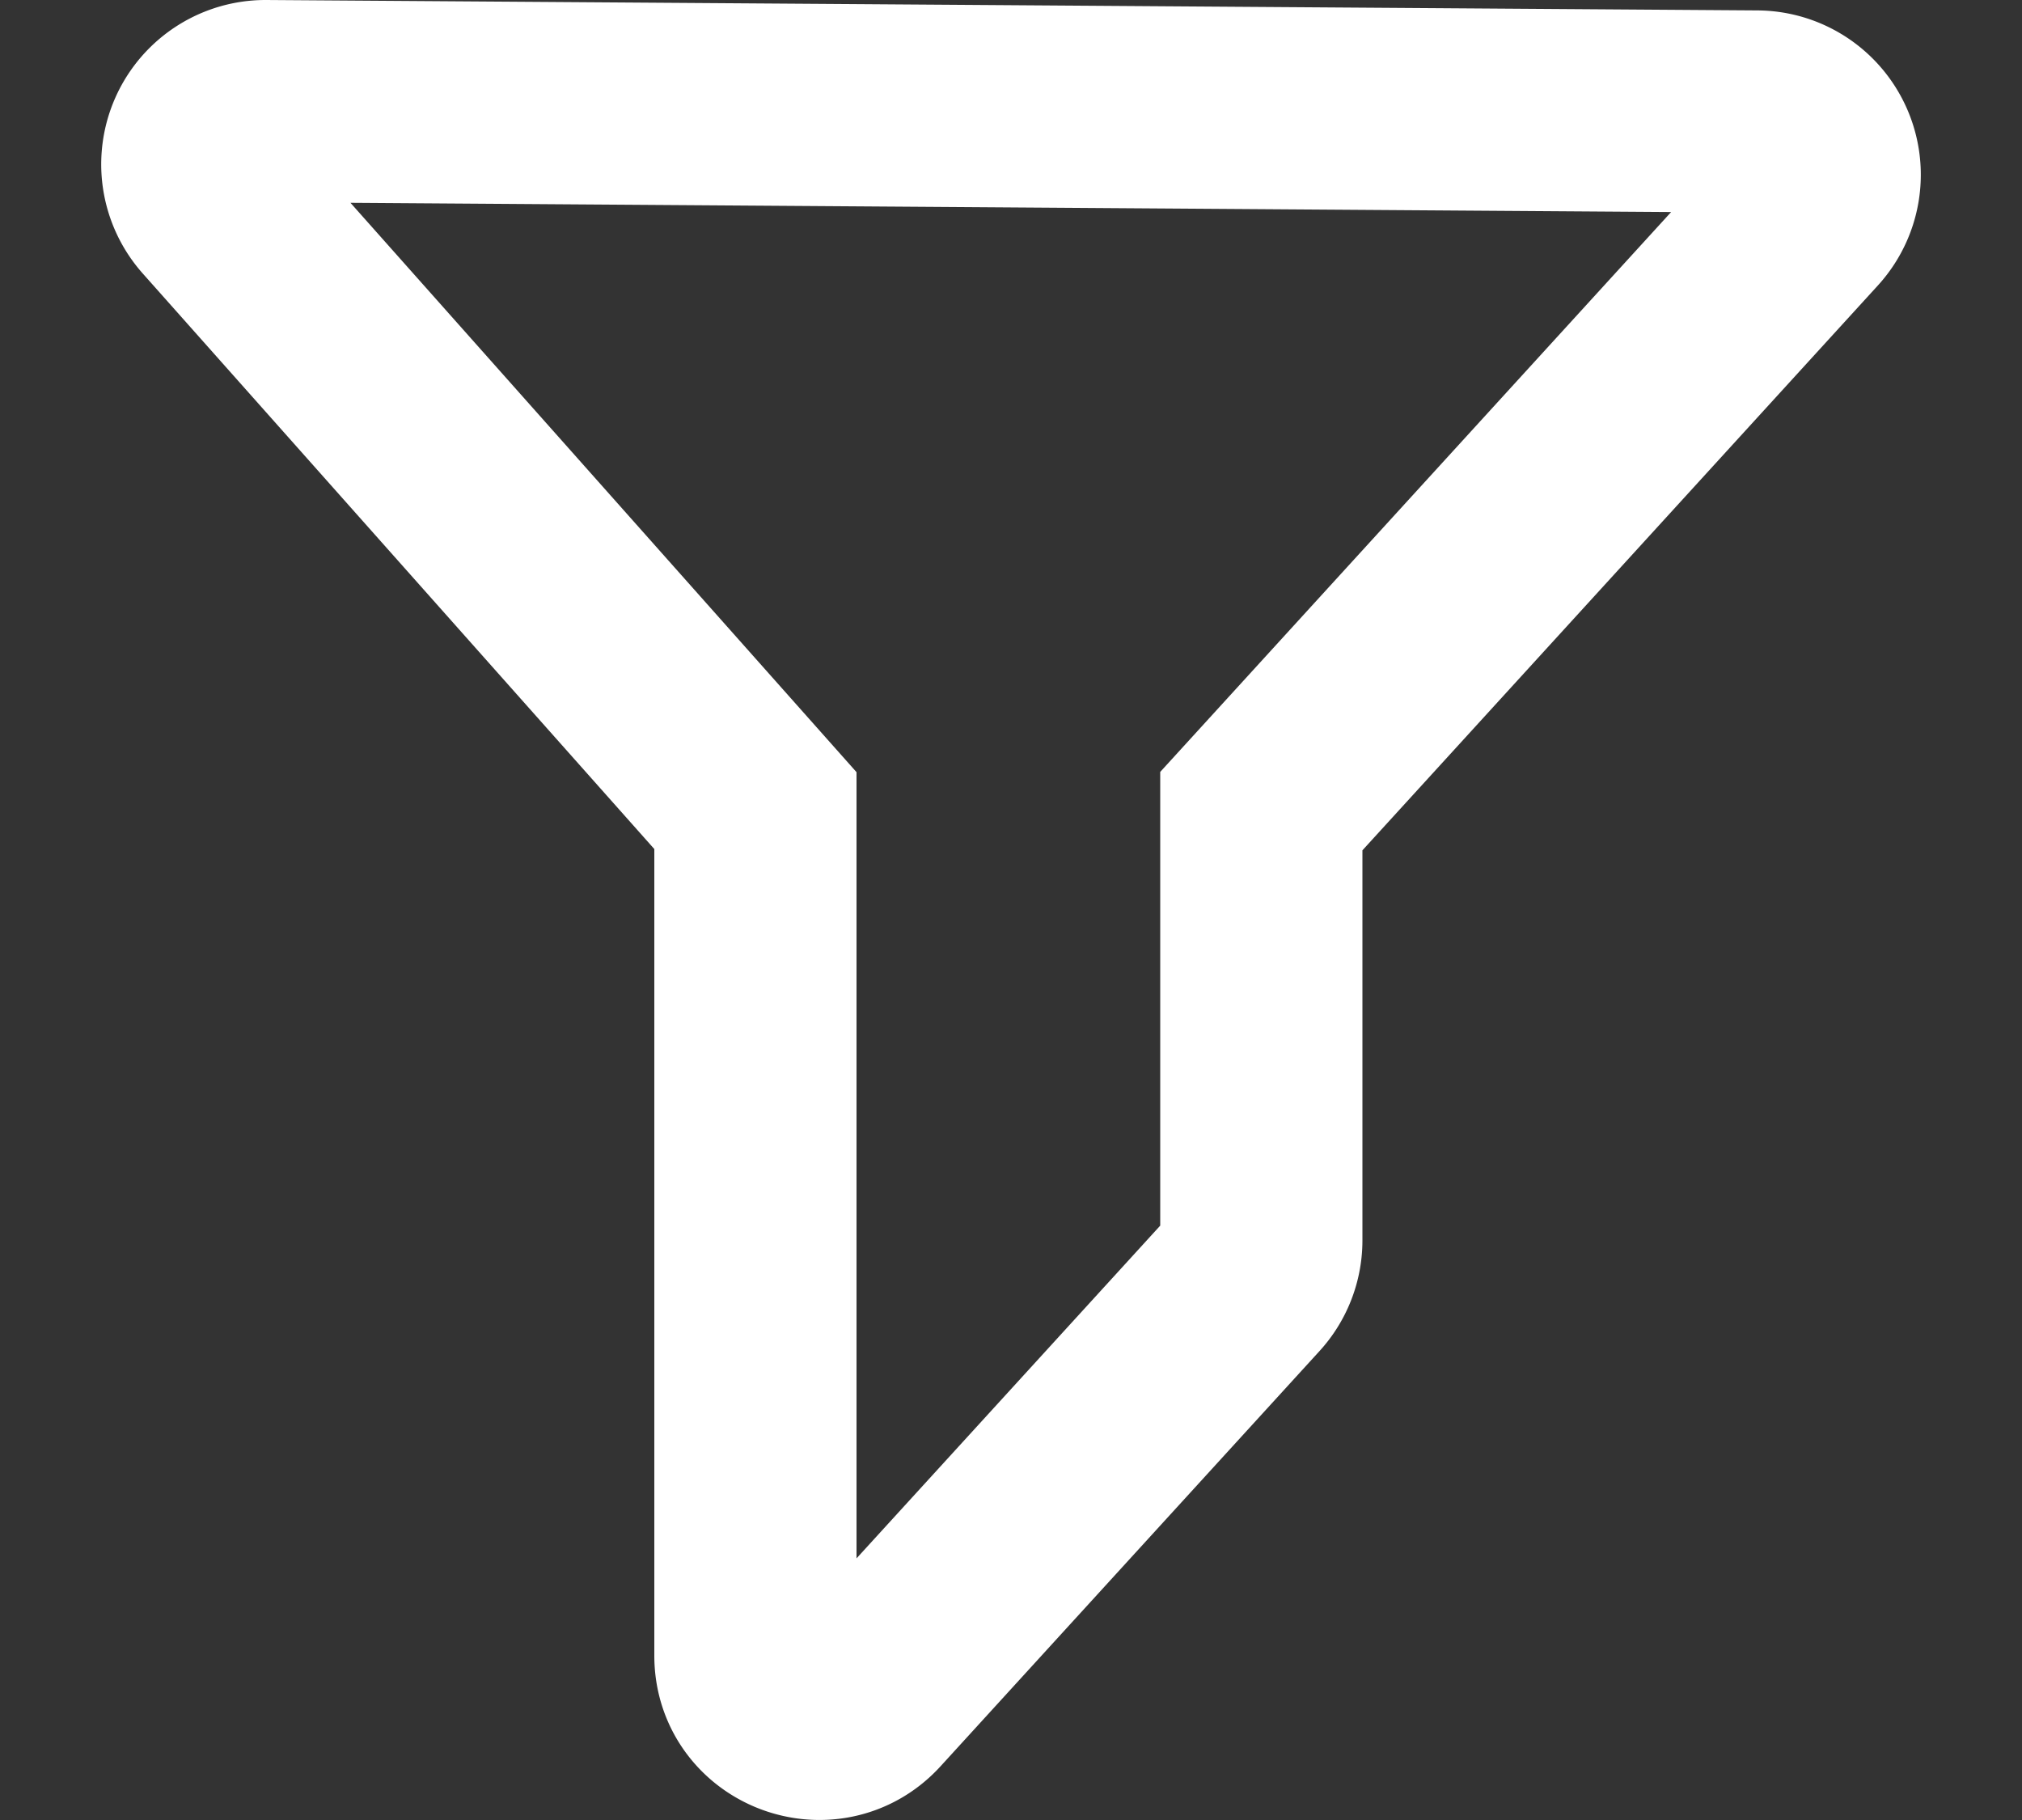 <svg width="20" height="18" fill="none" xmlns="http://www.w3.org/2000/svg"><rect width="100%" height="100%" fill="#333333" stroke="none"/><path d="M2.632 1l14.744.103a.625.625 0 01.46 1.046l-5.36 5.873v4.246a.624.624 0 01-.163.42l-3.749 4.107c-.384.42-1.092.151-1.092-.42V8.017L2.158 2.039A.625.625 0 012.628 1h.004z" stroke="#fff" stroke-width="2"/></svg>